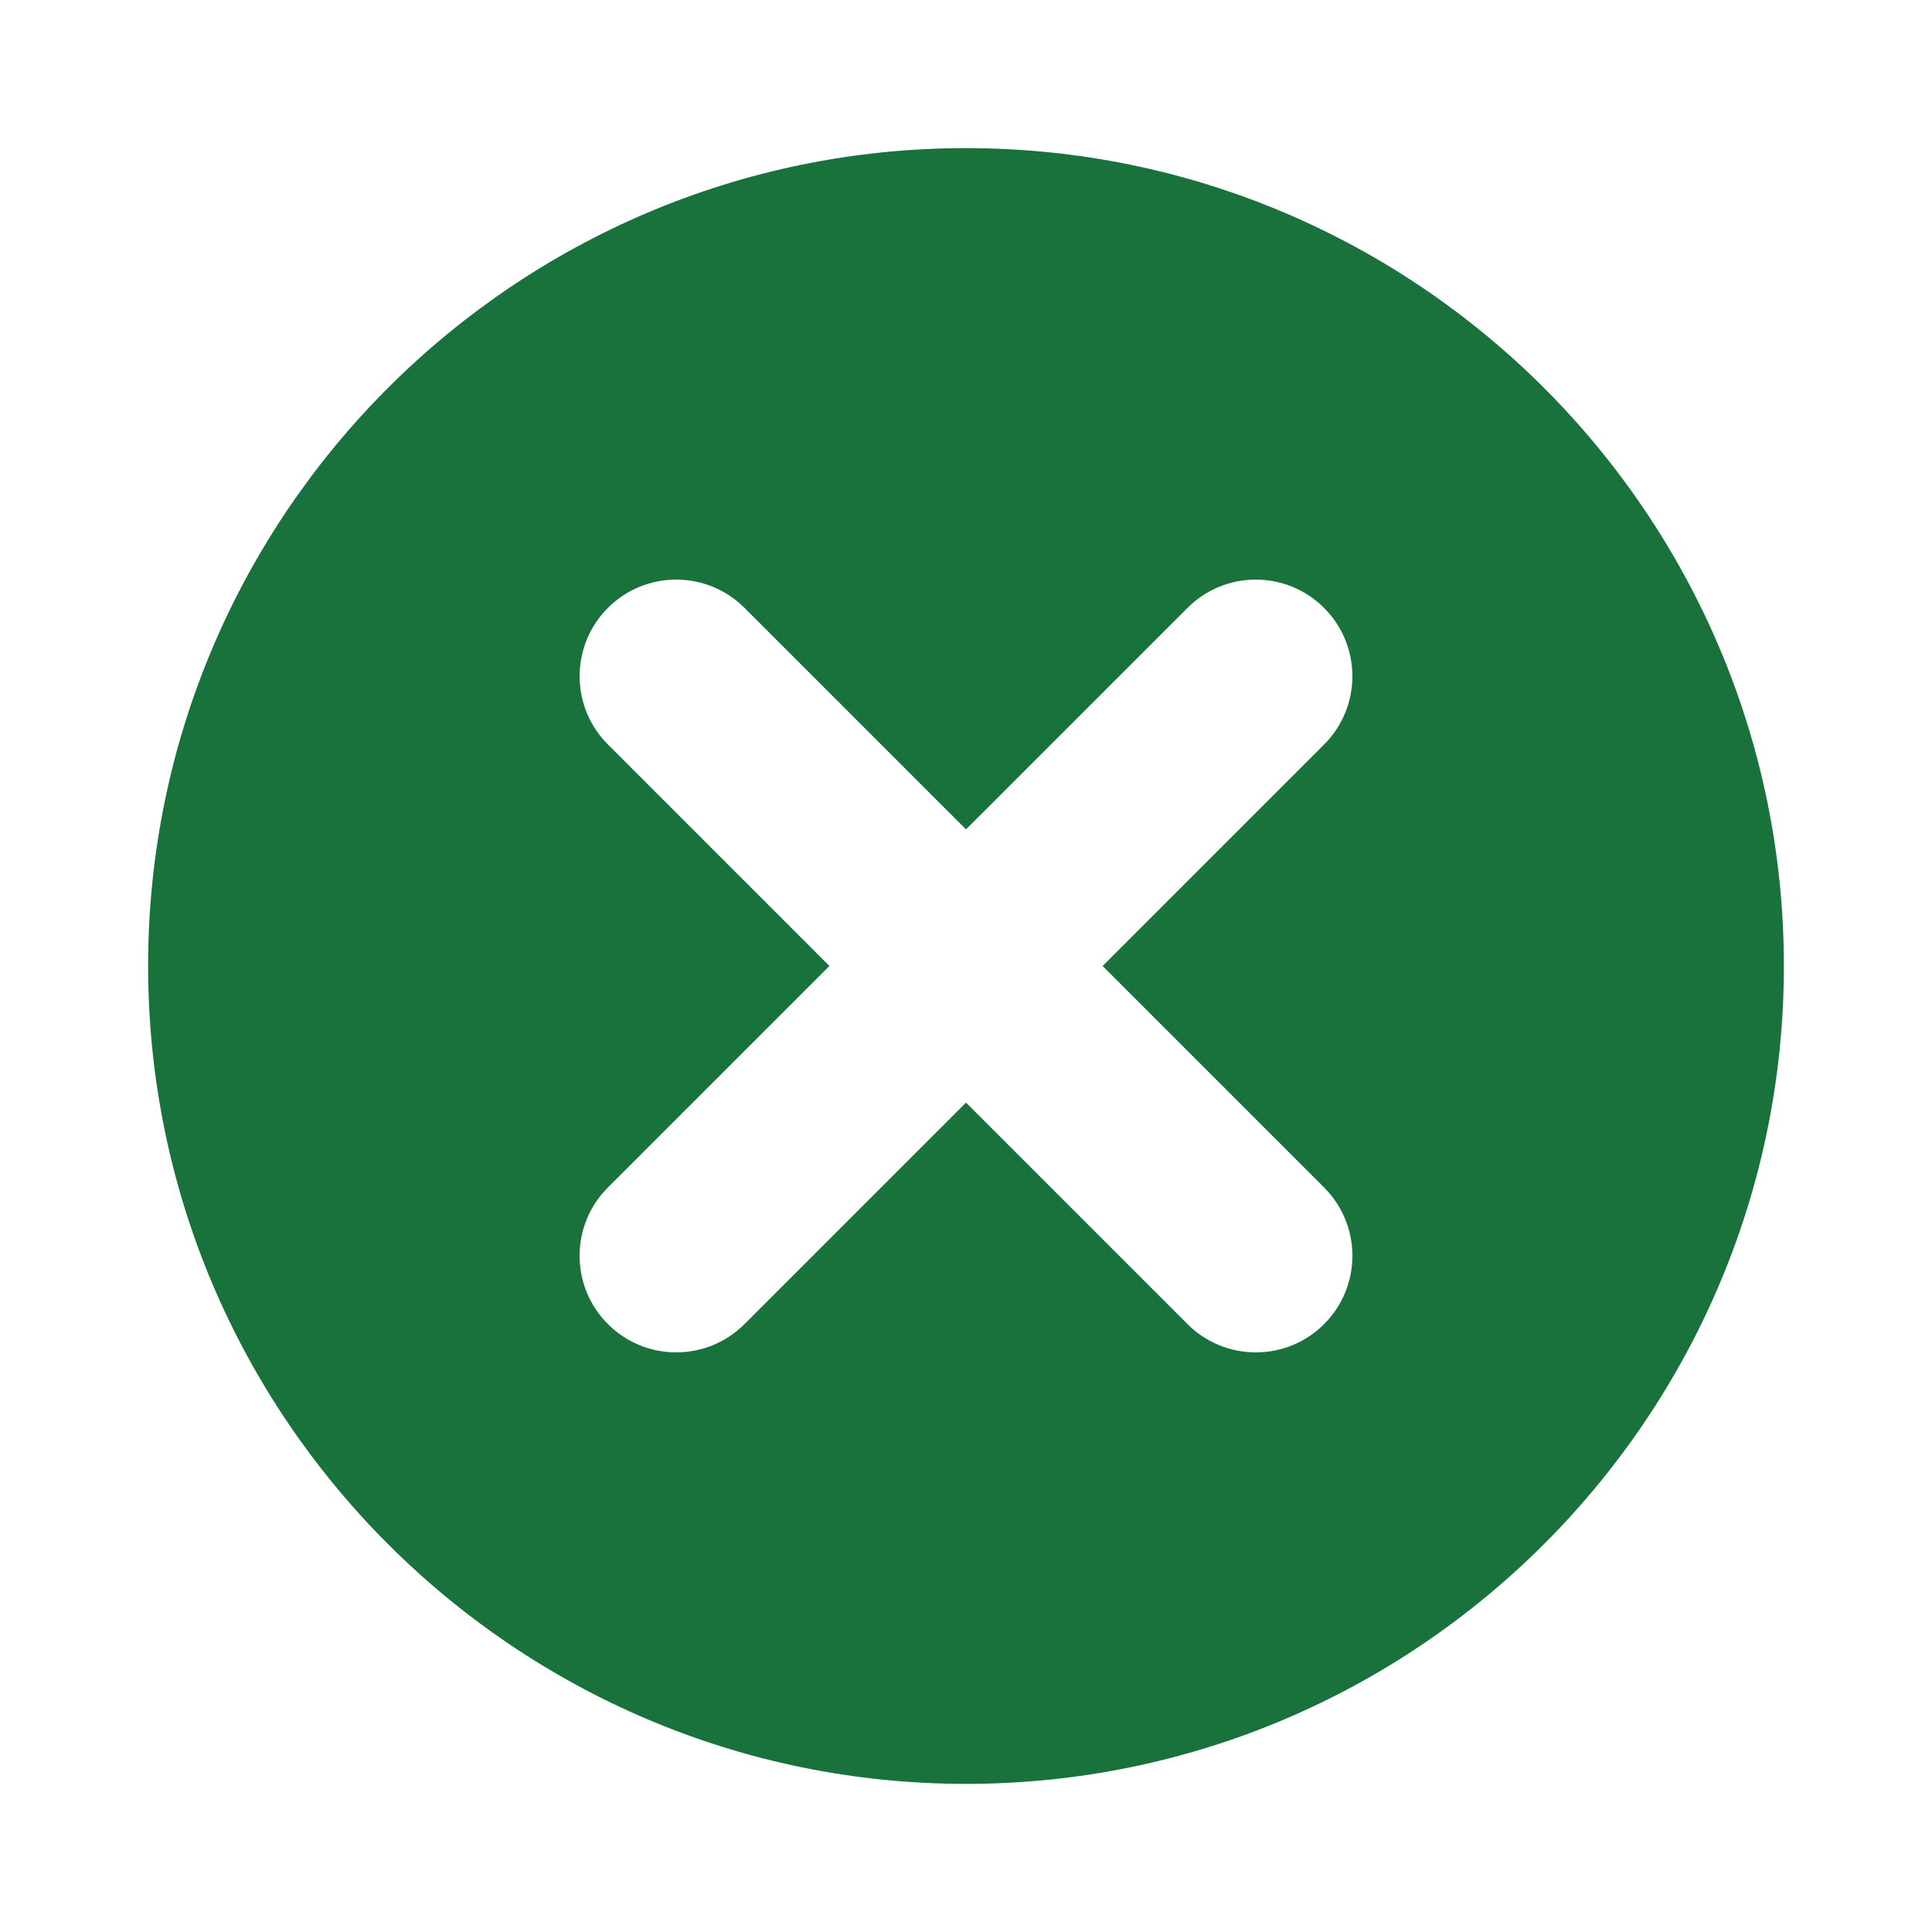 <?xml version="1.0" encoding="utf-8"?>
<!-- Generator: Adobe Illustrator 26.3.1, SVG Export Plug-In . SVG Version: 6.00 Build 0)  -->
<!DOCTYPE svg PUBLIC "-//W3C//DTD SVG 1.1//EN" "http://www.w3.org/Graphics/SVG/1.1/DTD/svg11.dtd">
<svg version="1.1" id="Layer_1" xmlns:x="http://ns.adobe.com/Extensibility/1.0/" xmlns:i="http://ns.adobe.com/AdobeIllustrator/10.0/" xmlns:graph="http://ns.adobe.com/Graphs/1.0/" xmlns="http://www.w3.org/2000/svg" xmlns:xlink="http://www.w3.org/1999/xlink" x="0px" y="0px" viewBox="0 0 90 90" style="enable-background:new 0 0 90 90;" xml:space="preserve" class="hl3bb0i48c8o-c9es9coe6n" >
<style type="text/css">.hl3bb0i48c8o-c9es9coe6n .st0{fill:#19723C;} .hl3bb0i48c8o-c9es9coe6n .st1{fill:#FFFFFF;} </style>
<switch>
	
	<g i:extraneous="self">
		<g>
			<circle class="st0" cx="45.001" cy="45" r="42"/>
		</g>
		<path class="st1" d="M45,6.9c21.008,0,38.1,17.092,38.1,38.1S66.008,83.1,45,83.1
			S6.9,66.008,6.9,45S23.992,6.9,45,6.9 M45,0C20.147,0,0,20.147,0,45s20.147,45,45,45
			c24.853,0,45-20.147,45-45S69.853,0,45,0L45,0z M51.363,45l10.318-10.318
			c1.758-1.758,1.758-4.605,0-6.363s-4.605-1.758-6.363,0L45,38.637L34.682,28.318
			c-1.758-1.758-4.605-1.758-6.363,0s-1.758,4.605,0,6.363l10.318,10.318L28.318,55.318
			c-1.758,1.758-1.758,4.605,0,6.363c0.879,0.879,2.03,1.318,3.182,1.318s2.303-0.439,3.182-1.318
			L45,51.363l10.318,10.318c0.879,0.879,2.03,1.318,3.182,1.318s2.303-0.439,3.182-1.318
			c1.758-1.758,1.758-4.605,0-6.363L51.363,45z"/>
	</g>
</switch>

</svg>
